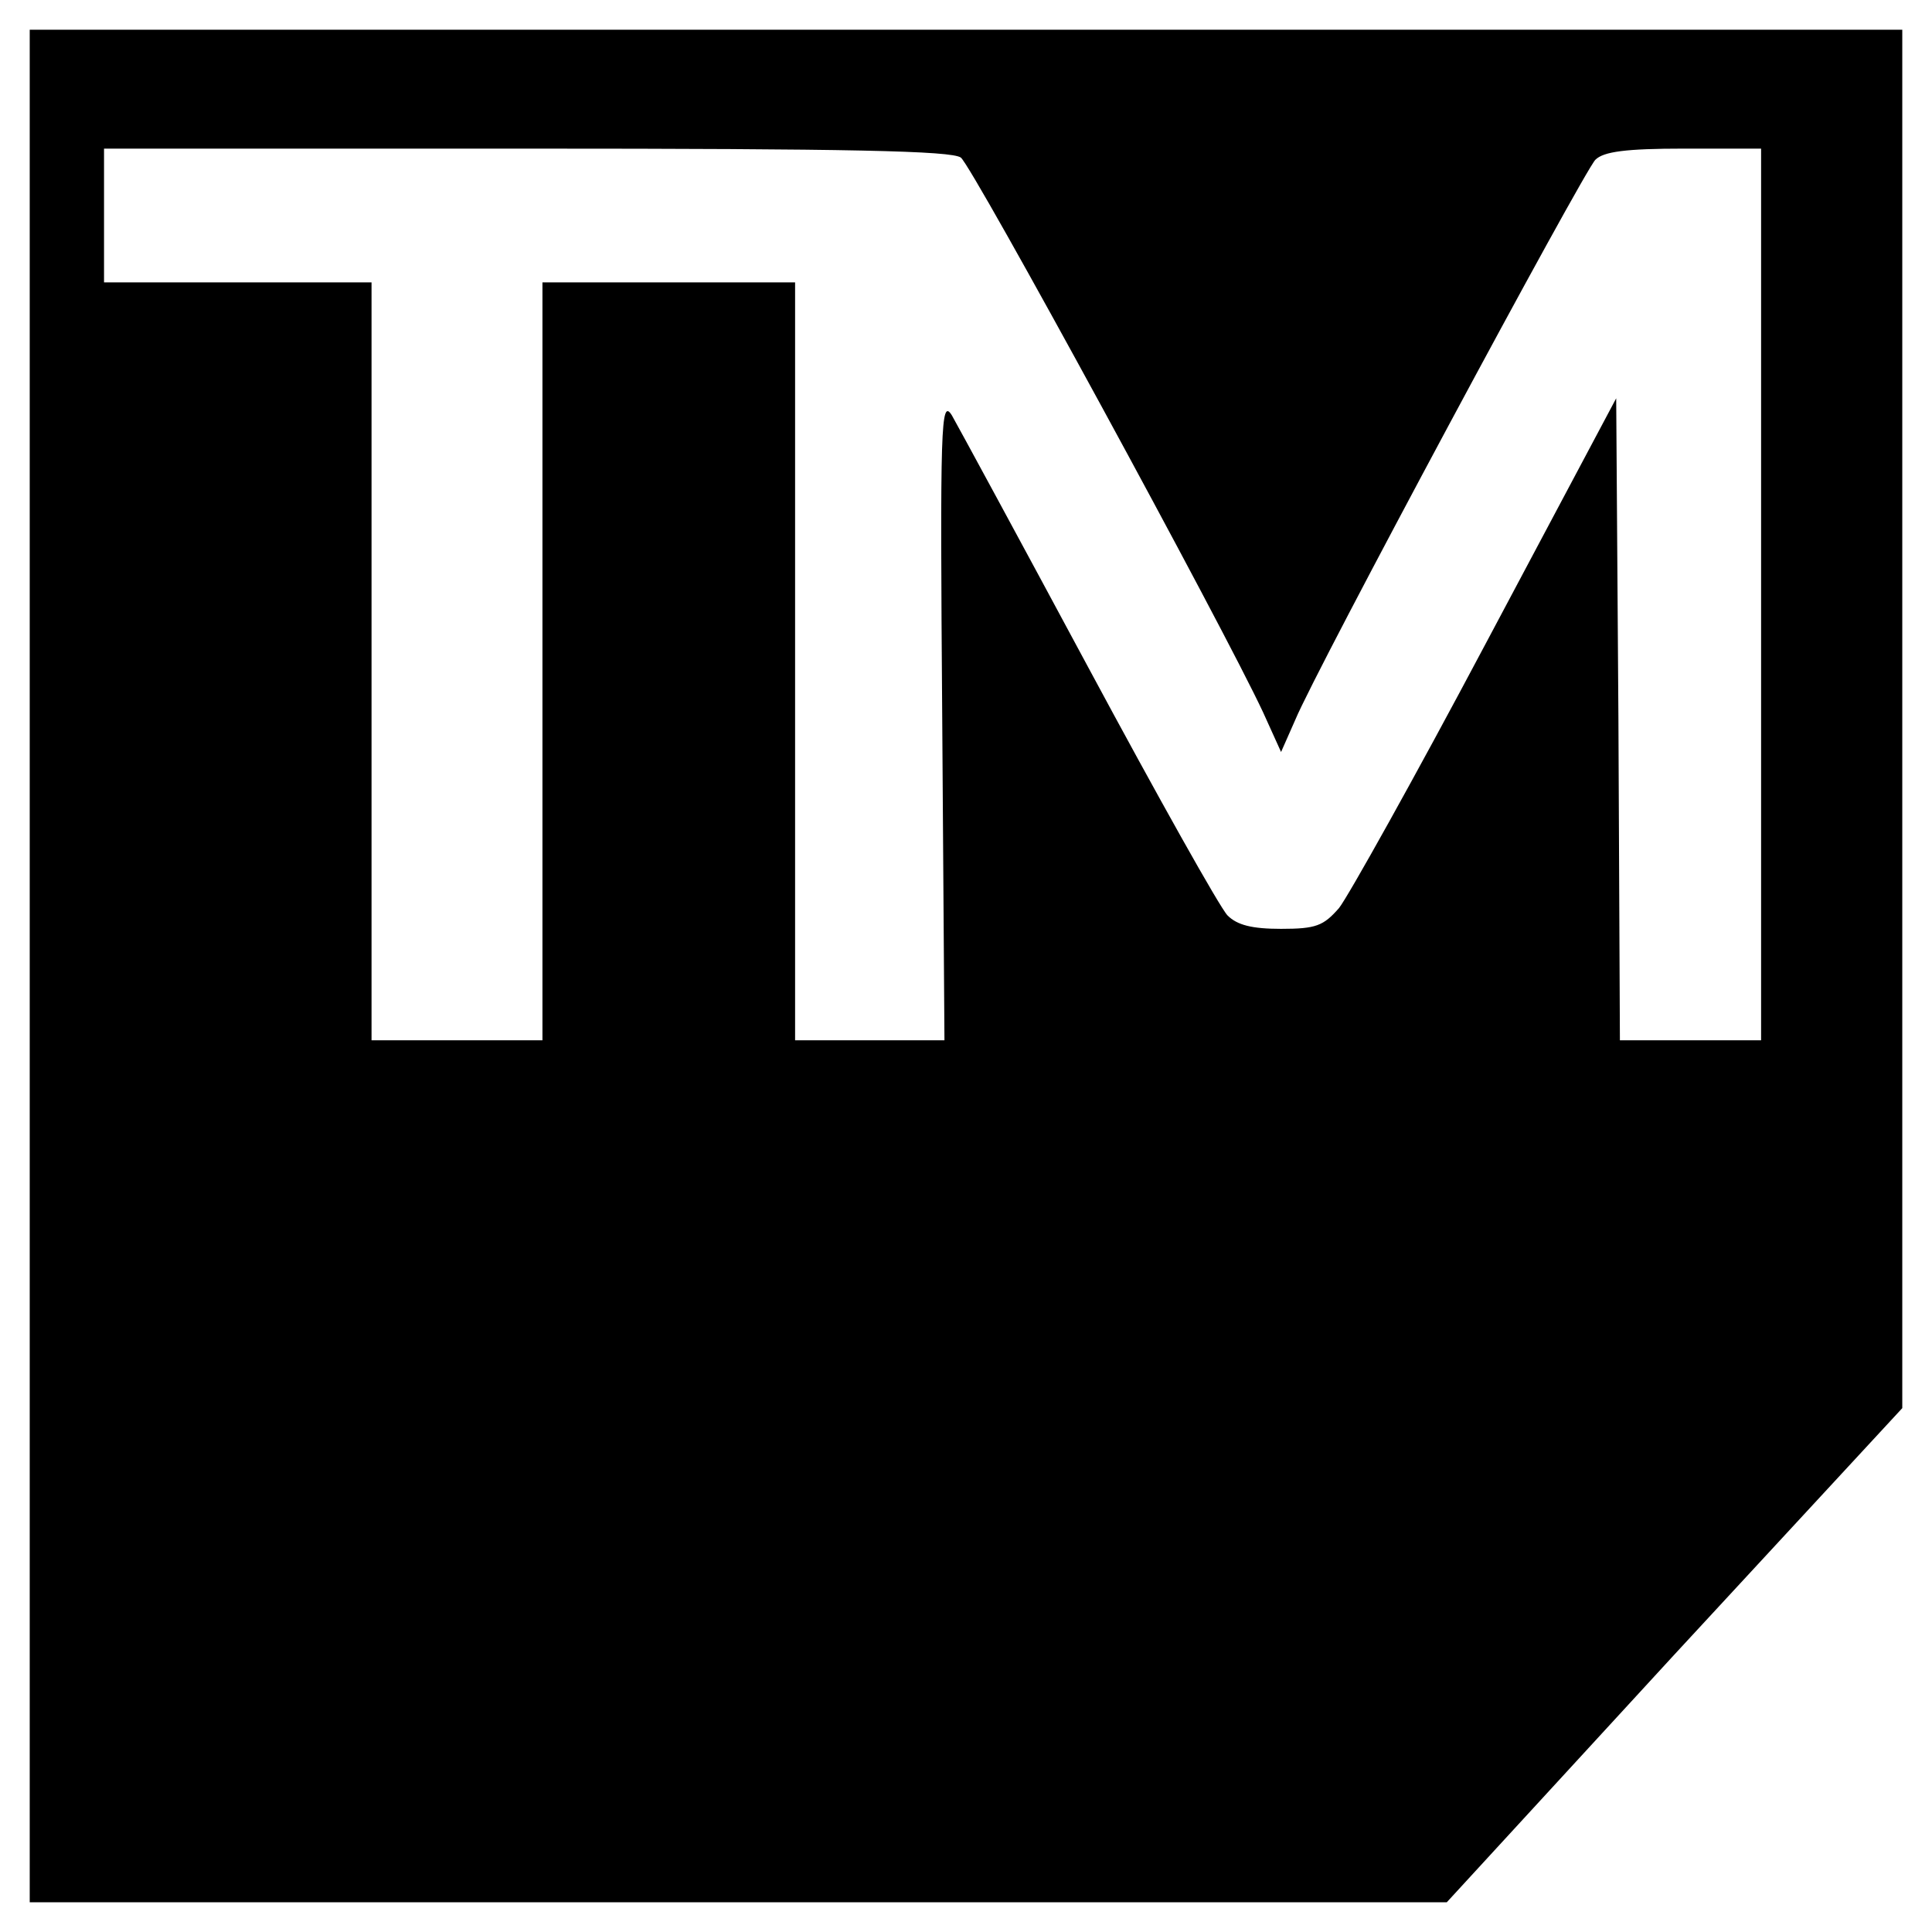 <?xml version="1.0" standalone="no"?>
<!DOCTYPE svg PUBLIC "-//W3C//DTD SVG 20010904//EN"
 "http://www.w3.org/TR/2001/REC-SVG-20010904/DTD/svg10.dtd">
<svg version="1.0" xmlns="http://www.w3.org/2000/svg"
 width="260pt" height="260pt" viewBox="0 0 260 260"
 preserveAspectRatio="xMidYMid meet">
<g transform="translate(0,260) scale(0.1,-0.1)"
fill="#000000" stroke="none">
<path d="M40 1300 l0 -1260 954 0 953 0 306 333 307 332 0 928 0 927 -1260 0
-1260 0 0 -1260z m1253 1088 c16 -12 354 -633 407 -747 l24 -53 19 43 c28 68
388 738 404 754 11 11 41 15 119 15 l104 0 0 -600 0 -600 -95 0 -95 0 -2 432
-3 432 -175 -329 c-96 -181 -186 -342 -198 -357 -21 -24 -31 -28 -78 -28 -39
0 -59 5 -72 18 -10 10 -94 160 -187 333 -93 173 -176 326 -184 340 -15 24 -16
-12 -13 -407 l3 -434 -101 0 -100 0 0 510 0 510 -170 0 -170 0 0 -510 0 -510
-115 0 -115 0 0 510 0 510 -180 0 -180 0 0 90 0 90 568 0 c439 0 572 -3 585
-12z"/>
</g>
</svg>

